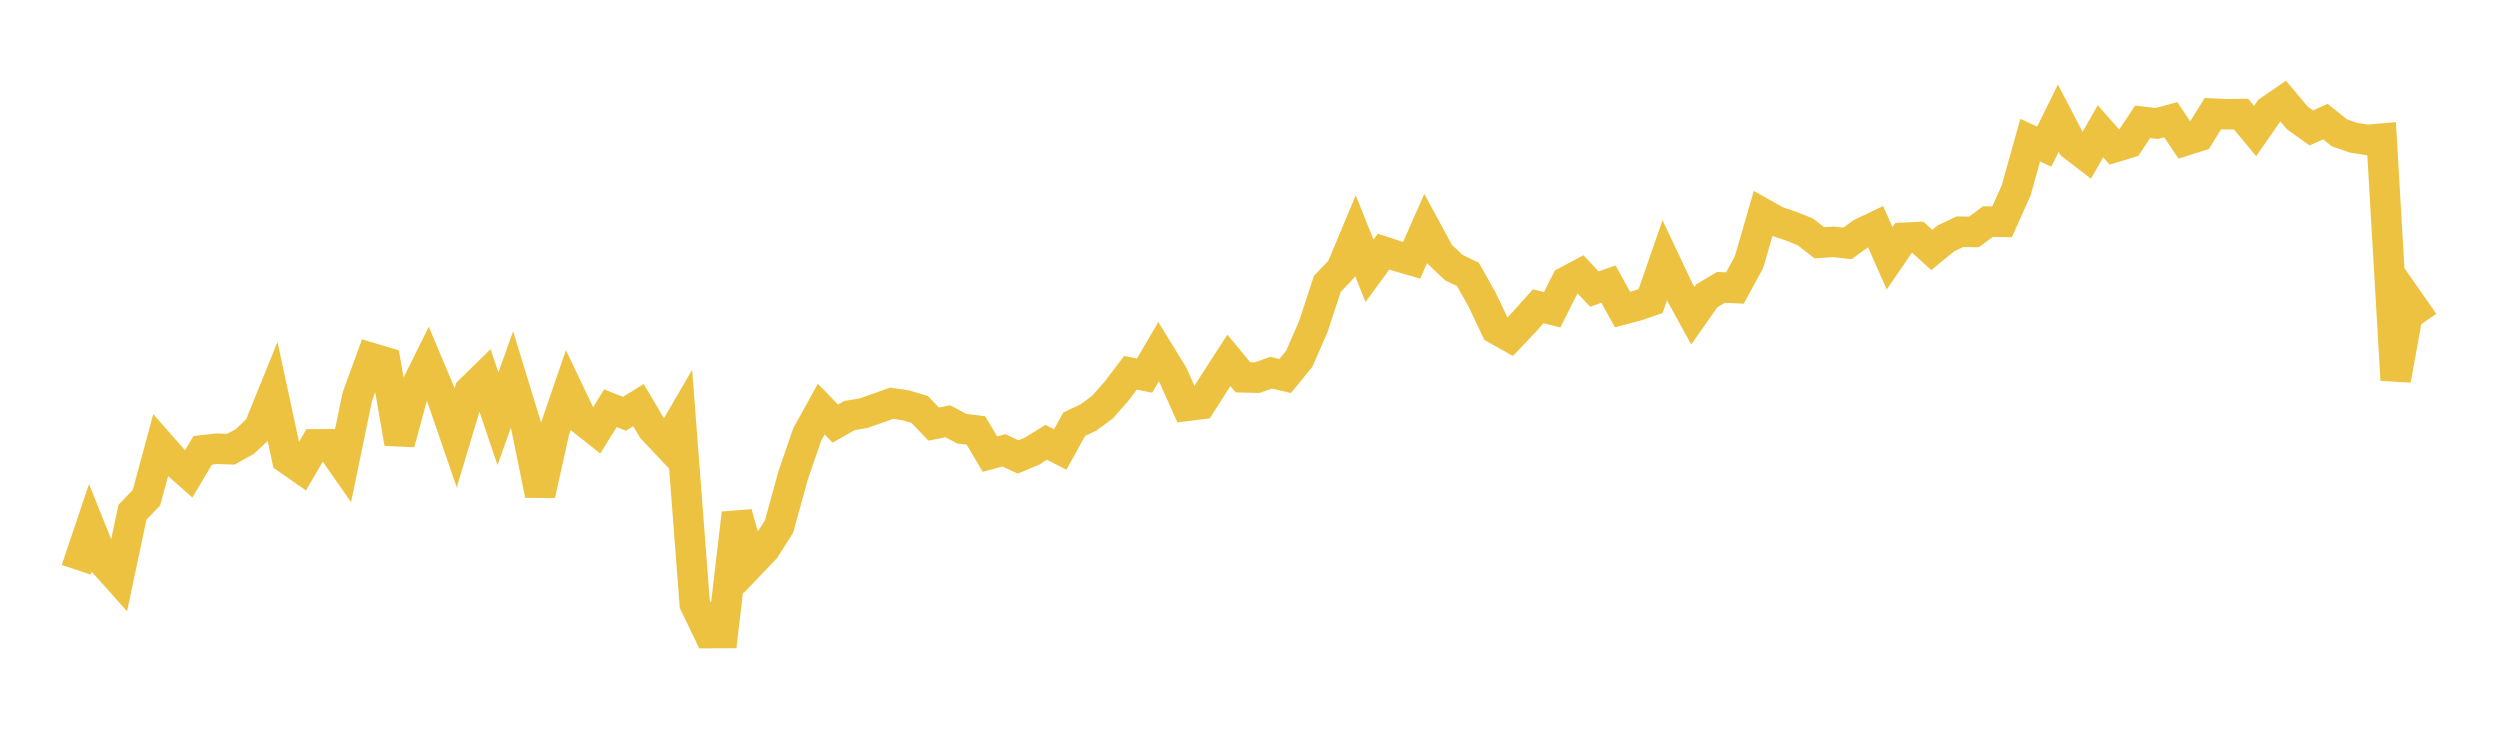 <svg width="164" height="48" xmlns="http://www.w3.org/2000/svg" xmlns:xlink="http://www.w3.org/1999/xlink"><path fill="none" stroke="rgb(237,194,64)" stroke-width="2" d="M5,37.378L5.922,34.639L6.844,36.931L7.766,37.963L8.689,33.606L9.611,32.642L10.533,29.226L11.455,30.274L12.377,31.09L13.299,29.54L14.222,29.437L15.144,29.469L16.066,28.96L16.988,28.089L17.91,25.816L18.832,30.094L19.754,30.735L20.677,29.15L21.599,29.148L22.521,30.468L23.443,26.013L24.365,23.49L25.287,23.765L26.21,29.078L27.132,25.692L28.054,23.834L28.976,26.028L29.898,28.712L30.82,25.637L31.743,24.734L32.665,27.47L33.587,24.903L34.509,27.913L35.431,32.458L36.353,28.294L37.275,25.608L38.198,27.542L39.12,28.271L40.042,26.78L40.964,27.144L41.886,26.577L42.808,28.135L43.731,29.113L44.653,27.533L45.575,39.614L46.497,41.53L47.419,41.526L48.341,33.669L49.263,36.957L50.186,35.989L51.108,34.534L52.03,31.182L52.952,28.507L53.874,26.839L54.796,27.788L55.719,27.263L56.641,27.107L57.563,26.784L58.485,26.454L59.407,26.586L60.329,26.859L61.251,27.82L62.174,27.635L63.096,28.123L64.018,28.237L64.94,29.788L65.862,29.541L66.784,29.977L67.707,29.592L68.629,29.018L69.551,29.483L70.473,27.824L71.395,27.39L72.317,26.714L73.24,25.667L74.162,24.452L75.084,24.64L76.006,23.069L76.928,24.57L77.85,26.626L78.772,26.51L79.695,25.063L80.617,23.641L81.539,24.754L82.461,24.776L83.383,24.45L84.305,24.667L85.228,23.54L86.15,21.433L87.072,18.627L87.994,17.653L88.916,15.452L89.838,17.765L90.76,16.506L91.683,16.809L92.605,17.075L93.527,14.988L94.449,16.685L95.371,17.553L96.293,18.001L97.216,19.632L98.138,21.58L99.06,22.099L99.982,21.125L100.904,20.094L101.826,20.318L102.749,18.476L103.671,17.985L104.593,18.962L105.515,18.637L106.437,20.306L107.359,20.063L108.281,19.748L109.204,17.085L110.126,19.034L111.048,20.711L111.97,19.402L112.892,18.852L113.814,18.894L114.737,17.192L115.659,14.013L116.581,14.528L117.503,14.838L118.425,15.205L119.347,15.927L120.269,15.864L121.192,15.965L122.114,15.302L123.036,14.861L123.958,16.945L124.88,15.6L125.802,15.556L126.725,16.396L127.647,15.64L128.569,15.201L129.491,15.214L130.413,14.537L131.335,14.552L132.257,12.498L133.18,9.196L134.102,9.622L135.024,7.754L135.946,9.523L136.868,10.231L137.79,8.611L138.713,9.656L139.635,9.376L140.557,7.99L141.479,8.101L142.401,7.852L143.323,9.227L144.246,8.934L145.168,7.454L146.09,7.496L147.012,7.483L147.934,8.596L148.856,7.267L149.778,6.632L150.701,7.735L151.623,8.394L152.545,7.975L153.467,8.715L154.389,9.034L155.311,9.178L156.234,9.096L157.156,24.926L158.078,19.836L159,21.158"></path></svg>